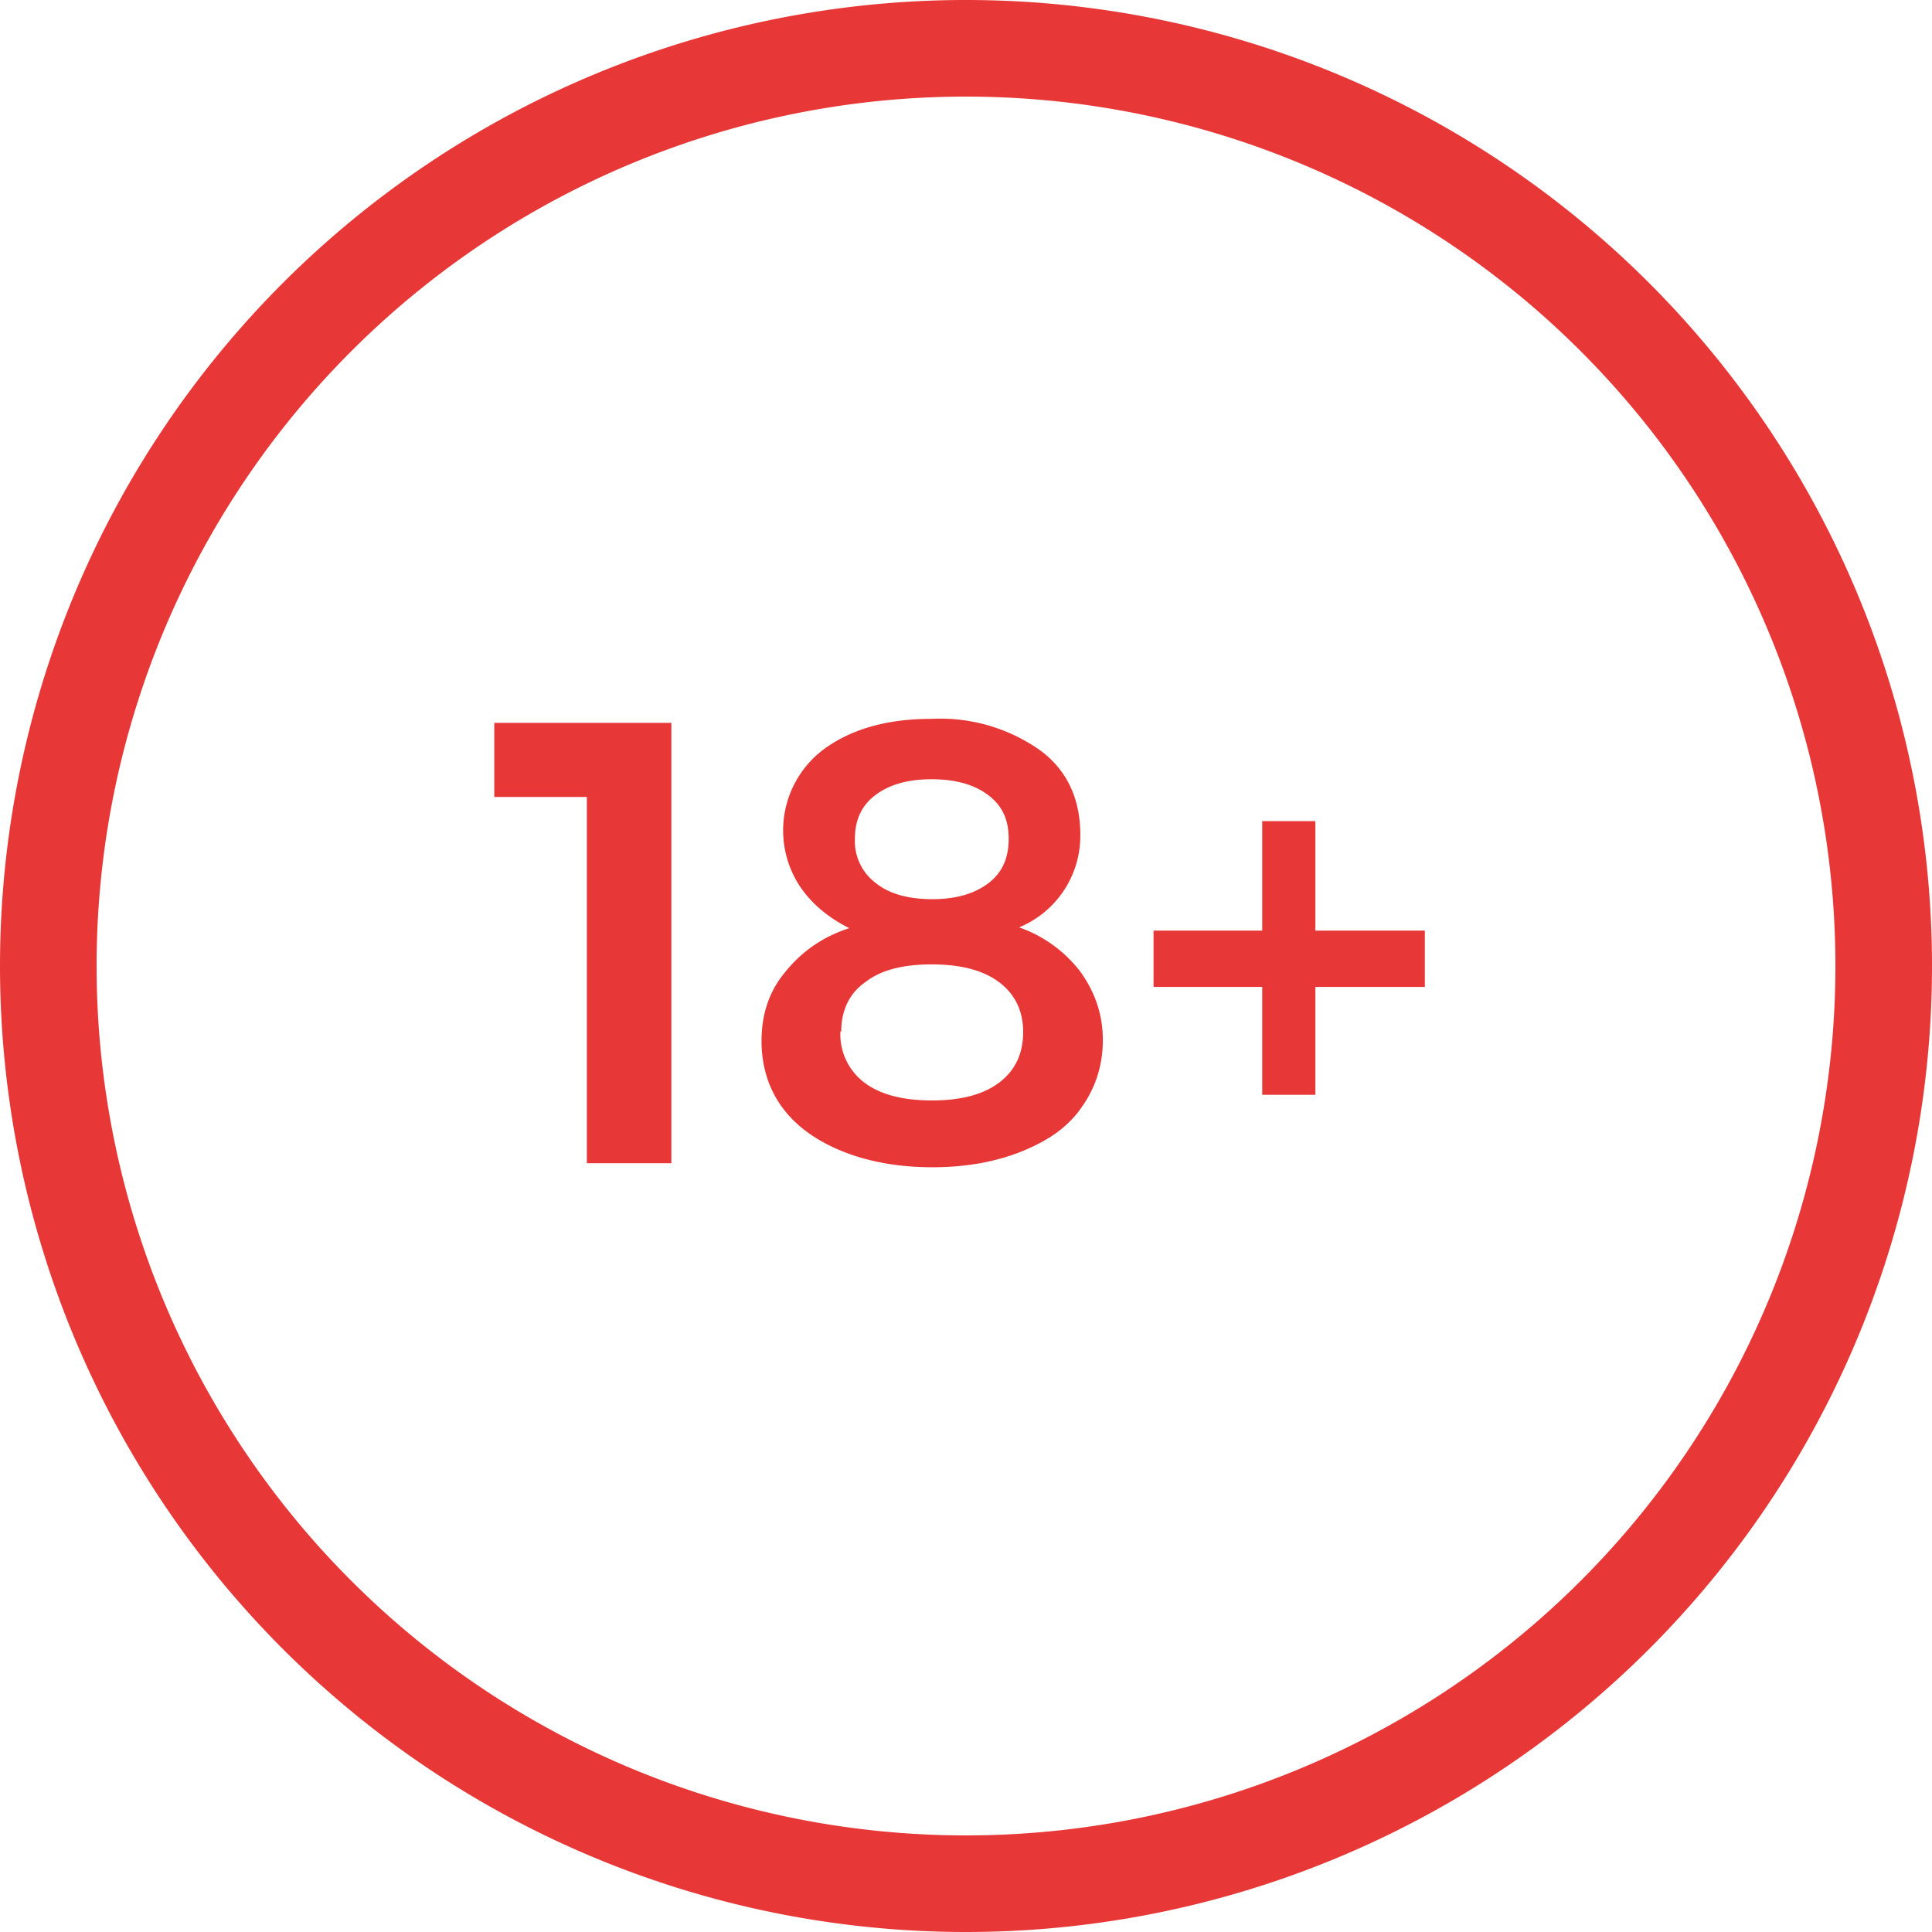 <svg xmlns:xlink="http://www.w3.org/1999/xlink" xmlns="http://www.w3.org/2000/svg" class="css-1ydmi5n-SvgElement-Logo18PlusWrapper" fill="#e83737" height="50" viewBox="0 0 24 24" width="50"><path clip-rule="evenodd" d="M12 24a12 12 0 1 1 0-24 12 12 0 0 1 0 24Zm0-1.2a10.8 10.8 0 1 0 0-21.6 10.8 10.8 0 0 0 0 21.6ZM8.34 8.98h-2.2v.92h1.15v4.55h1.05V8.98Zm5.08 1.39c0-.44-.16-.8-.5-1.05a2.15 2.15 0 0 0-1.35-.39c-.56 0-1 .13-1.34.38a1.26 1.26 0 0 0-.28 1.72c.14.2.34.37.6.5-.34.11-.6.3-.8.55-.2.24-.29.53-.29.85 0 .32.09.6.26.83.17.23.42.41.74.54.32.13.7.2 1.12.2.43 0 .8-.07 1.12-.2.32-.13.57-.3.74-.55.17-.24.26-.52.26-.83 0-.32-.1-.6-.28-.85a1.64 1.64 0 0 0-.76-.55 1.23 1.23 0 0 0 .76-1.15Zm-2.8.05c0-.23.08-.41.25-.54.17-.13.4-.2.7-.2.31 0 .54.07.71.2.17.13.25.3.25.54 0 .24-.08.42-.25.55-.17.13-.4.2-.7.2-.3 0-.54-.07-.7-.2a.65.65 0 0 1-.26-.55Zm-.17 2.4c0-.27.1-.48.3-.62.19-.15.47-.22.82-.22.36 0 .64.07.84.22.2.15.3.36.3.62 0 .27-.1.48-.3.63-.2.15-.48.22-.83.22-.36 0-.64-.07-.84-.22a.75.75 0 0 1-.3-.64Zm7.25-.56v-.7h-1.36V10.2h-.66v1.36h-1.35v.7h1.35v1.34h.66v-1.34h1.36Z" fill-rule="evenodd" fill="#E83737"></path></svg>